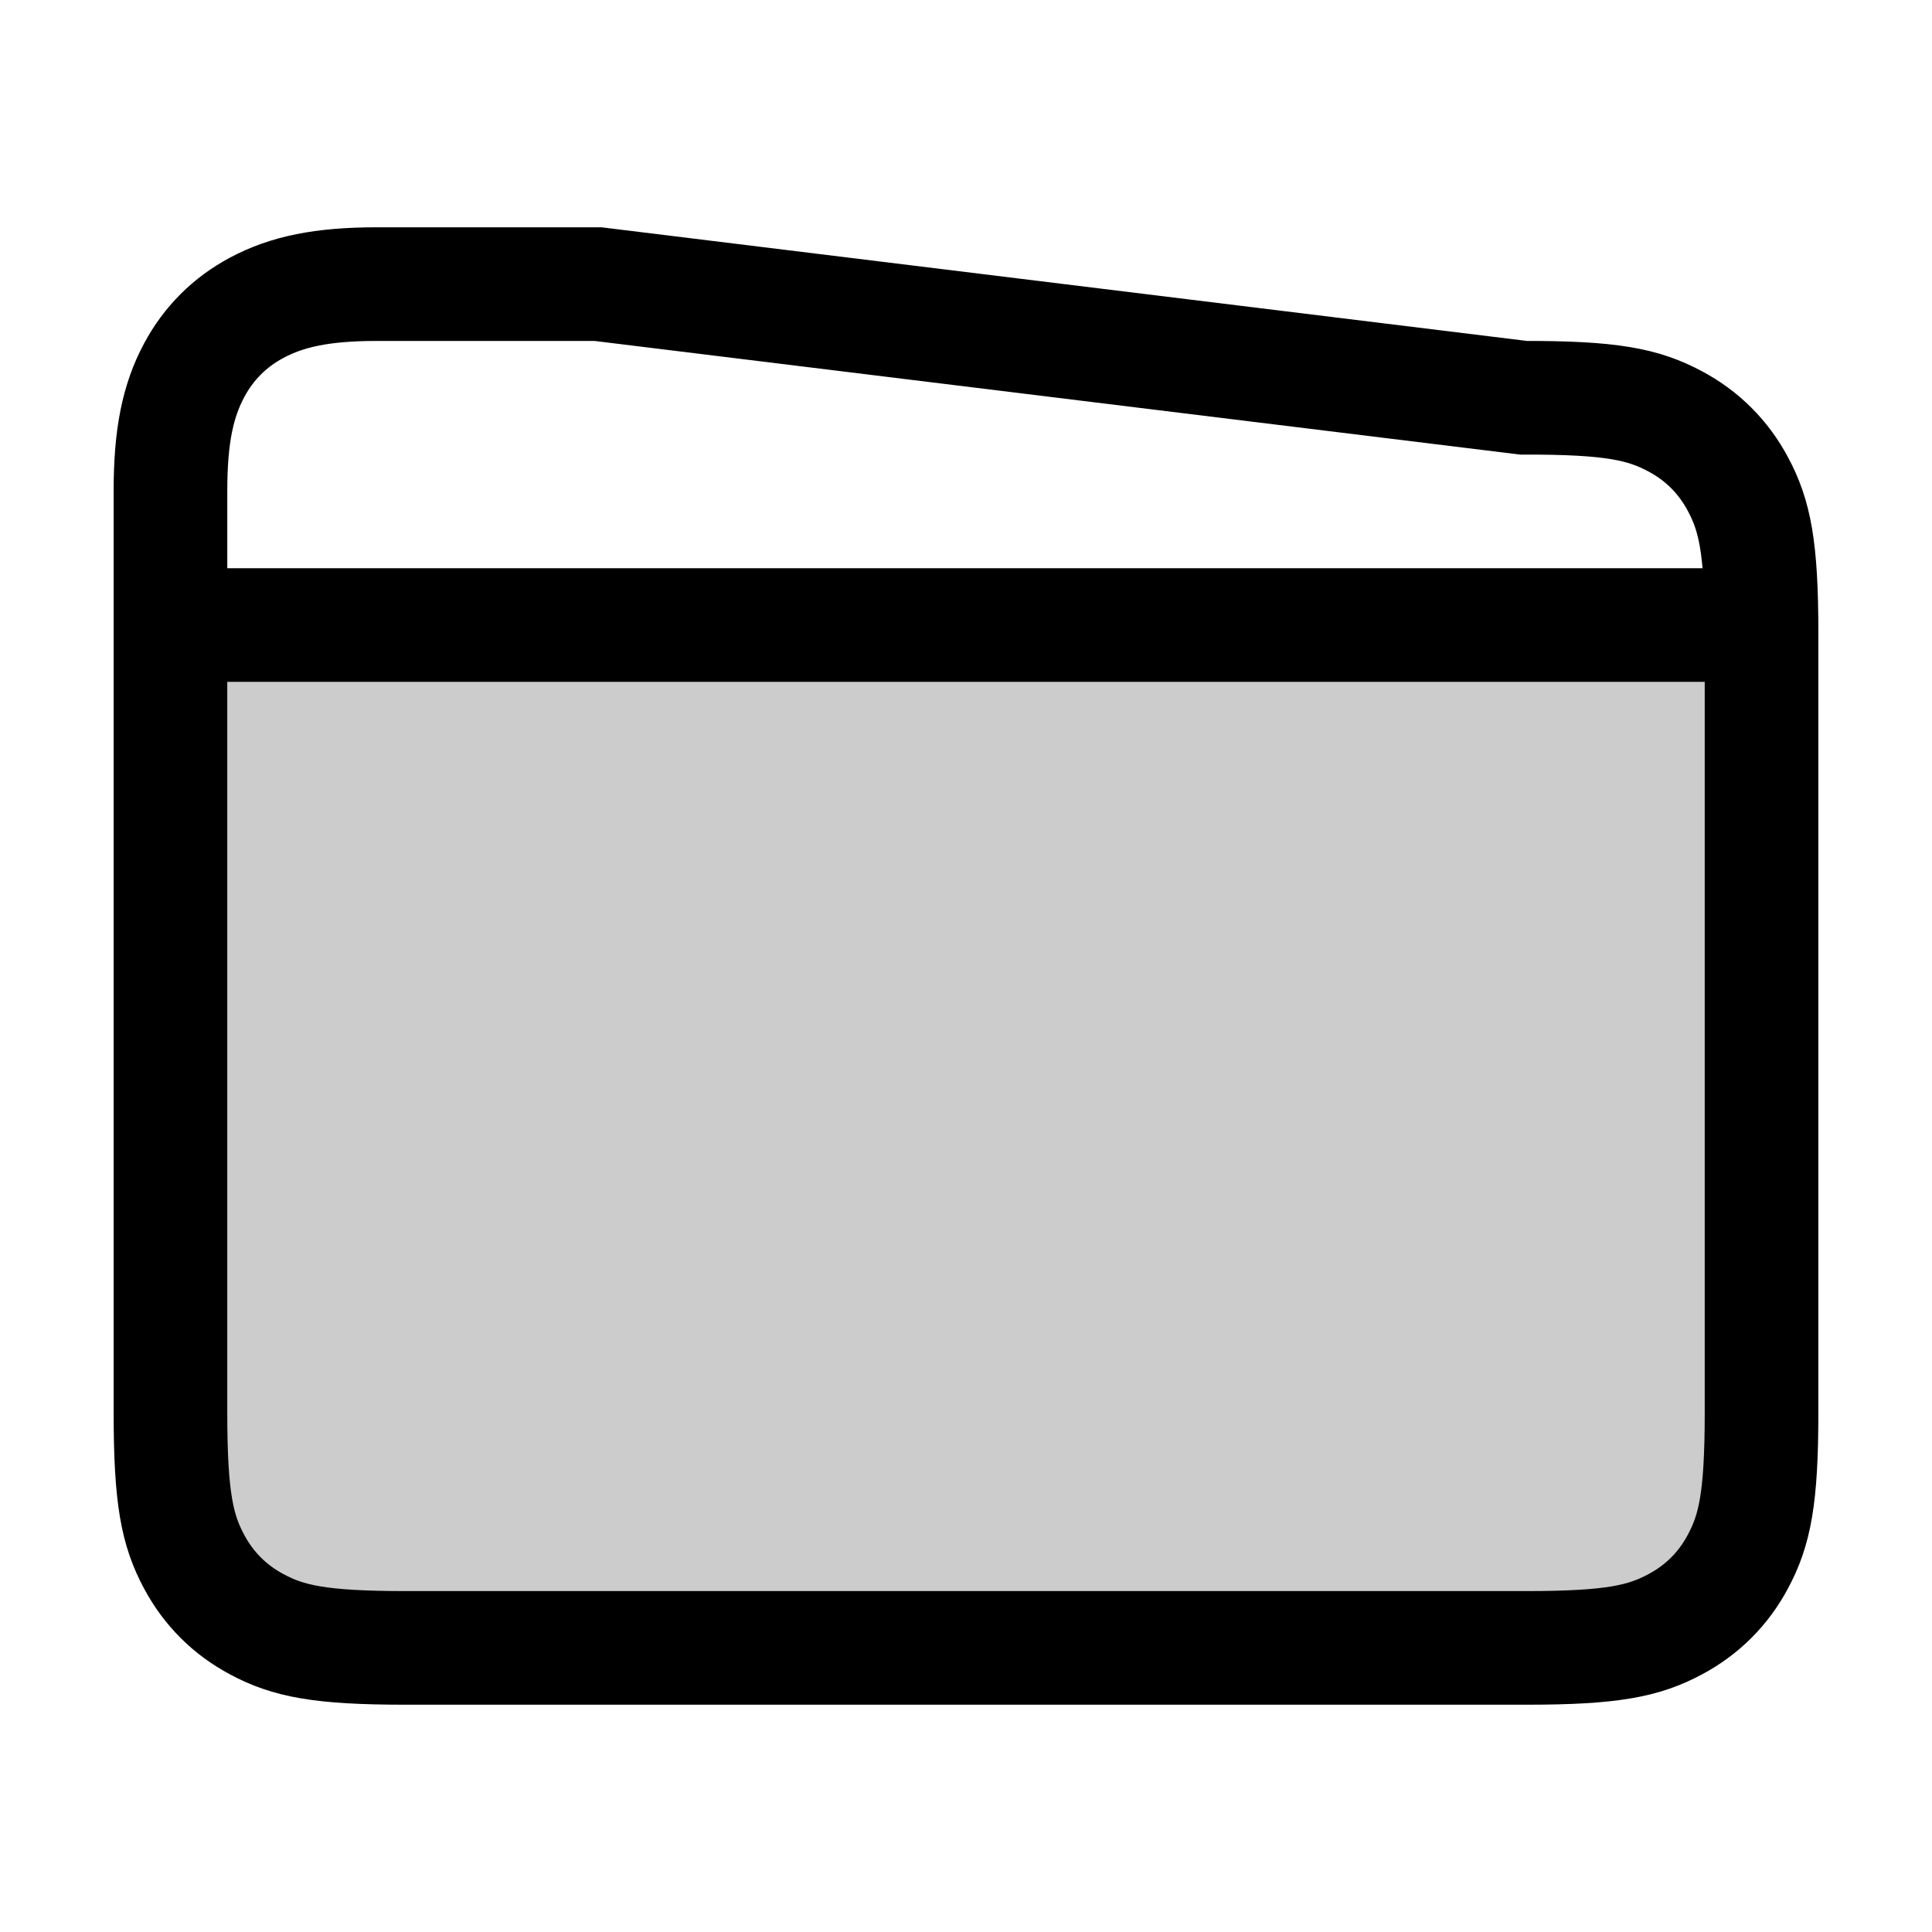 <?xml version="1.0" encoding="UTF-8"?>
<svg width="17px" height="17px" viewBox="0 0 17 17" version="1.1" xmlns="http://www.w3.org/2000/svg" xmlns:xlink="http://www.w3.org/1999/xlink">
    <title>Mac/Monochrome/17x17/img.folder.closed.17</title>
    <g id="Mac/Monochrome/17x17/img.folder.closed.17" stroke="none" stroke-width="1" fill="none" fill-rule="evenodd">
        <rect id="Rectangle" fill-opacity="0.2" fill="#000000" x="2" y="6" width="13" height="8"></rect>
        <path d="M5.262,2.5 L13.406,3.5 C14.179,3.498 14.461,3.558 14.741,3.708 C14.979,3.835 15.165,4.021 15.292,4.259 C15.44,4.535 15.5,4.814 15.5,5.564 L15.5,5.564 L15.5,12.436 C15.5,13.186 15.44,13.465 15.292,13.741 C15.165,13.979 14.979,14.165 14.741,14.292 C14.465,14.44 14.186,14.5 13.436,14.5 L13.436,14.5 L3.564,14.5 C2.814,14.5 2.535,14.44 2.259,14.292 C2.021,14.165 1.835,13.979 1.708,13.741 C1.56,13.465 1.5,13.186 1.5,12.436 L1.5,12.436 L1.5,4.316 C1.5,3.833 1.566,3.525 1.708,3.259 C1.835,3.021 2.021,2.835 2.259,2.708 C2.525,2.566 2.833,2.5 3.316,2.5 L3.316,2.5 L5.262,2.5 Z" id="Rectangle" stroke="#000000"></path>
        <line x1="1.5" y1="5.5" x2="15.5" y2="5.5" id="Path-49" stroke="#000000"></line>
    </g>
</svg>